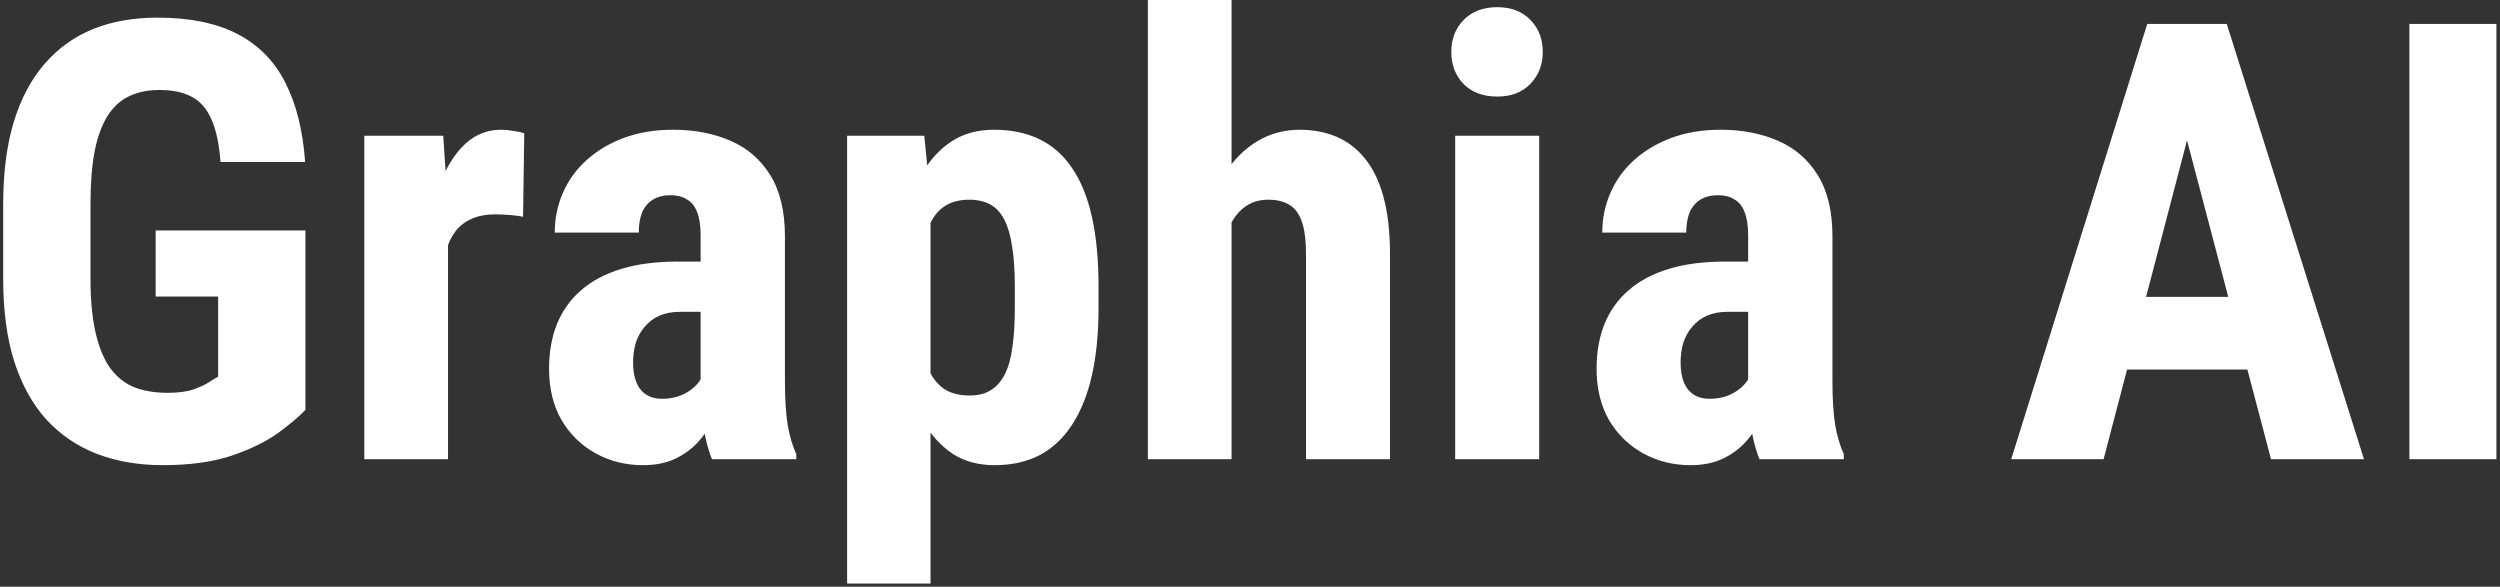 <svg width="392" height="92" viewBox="0 0 392 92" fill="none" xmlns="http://www.w3.org/2000/svg">
<rect x="0" y="0" width="392" height="92" fill="#333333" stroke="none"/>
<path d="M47.891 36.141V64.266C46.922 65.297 45.5 66.5 43.625 67.875C41.781 69.219 39.359 70.406 36.359 71.438C33.391 72.438 29.766 72.938 25.484 72.938C21.703 72.938 18.266 72.344 15.172 71.156C12.109 69.969 9.469 68.172 7.25 65.766C5.062 63.328 3.391 60.297 2.234 56.672C1.078 53.016 0.5 48.688 0.5 43.688V32.062C0.5 27.125 1.047 22.828 2.141 19.172C3.266 15.484 4.891 12.422 7.016 9.984C9.141 7.547 11.672 5.734 14.609 4.547C17.578 3.359 20.922 2.766 24.641 2.766C29.766 2.766 33.969 3.625 37.25 5.344C40.562 7.062 43.062 9.609 44.75 12.984C46.469 16.359 47.5 20.5 47.844 25.406H34.578C34.359 22.531 33.875 20.281 33.125 18.656C32.406 17.031 31.391 15.875 30.078 15.188C28.766 14.469 27.062 14.109 24.969 14.109C23.156 14.109 21.578 14.438 20.234 15.094C18.891 15.719 17.766 16.75 16.859 18.188C15.953 19.625 15.281 21.469 14.844 23.719C14.406 25.969 14.188 28.719 14.188 31.969V43.688C14.188 46.906 14.438 49.656 14.938 51.938C15.438 54.219 16.172 56.078 17.141 57.516C18.141 58.953 19.391 60 20.891 60.656C22.422 61.281 24.219 61.594 26.281 61.594C27.938 61.594 29.266 61.422 30.266 61.078C31.266 60.734 32.062 60.375 32.656 60C33.281 59.594 33.797 59.281 34.203 59.062V46.5H24.406V36.141H47.891ZM70.25 32.578V72H57.125V21.281H69.5L70.25 32.578ZM82.203 20.906L82.016 33.984C81.422 33.859 80.703 33.766 79.859 33.703C79.047 33.641 78.328 33.609 77.703 33.609C76.234 33.609 74.984 33.844 73.953 34.312C72.922 34.75 72.062 35.422 71.375 36.328C70.719 37.203 70.219 38.297 69.875 39.609C69.531 40.922 69.328 42.406 69.266 44.062L66.781 43.125C66.781 39.812 67.031 36.781 67.531 34.031C68.062 31.25 68.844 28.844 69.875 26.812C70.906 24.75 72.141 23.156 73.578 22.031C75.047 20.906 76.703 20.344 78.547 20.344C79.172 20.344 79.828 20.406 80.516 20.531C81.234 20.625 81.797 20.75 82.203 20.906ZM109.859 60.328V36.891C109.859 35.359 109.672 34.141 109.297 33.234C108.953 32.328 108.422 31.672 107.703 31.266C107.016 30.828 106.172 30.609 105.172 30.609C104.047 30.609 103.109 30.844 102.359 31.312C101.609 31.781 101.047 32.453 100.672 33.328C100.328 34.203 100.156 35.25 100.156 36.469H86.984C86.984 34.281 87.406 32.219 88.25 30.281C89.094 28.312 90.328 26.594 91.953 25.125C93.609 23.625 95.578 22.453 97.859 21.609C100.141 20.766 102.703 20.344 105.547 20.344C108.922 20.344 111.922 20.922 114.547 22.078C117.172 23.203 119.25 25 120.781 27.469C122.312 29.938 123.078 33.141 123.078 37.078V59.672C123.078 62.516 123.219 64.828 123.5 66.609C123.812 68.391 124.266 69.922 124.859 71.203V72H111.641C111.047 70.594 110.594 68.844 110.281 66.75C110 64.625 109.859 62.484 109.859 60.328ZM111.453 41.016L111.5 48.891H106.672C105.422 48.891 104.328 49.094 103.391 49.5C102.484 49.906 101.719 50.484 101.094 51.234C100.469 51.953 100 52.797 99.688 53.766C99.406 54.734 99.266 55.766 99.266 56.859C99.266 58.078 99.438 59.109 99.781 59.953C100.125 60.797 100.641 61.438 101.328 61.875C102.016 62.312 102.828 62.531 103.766 62.531C105.203 62.531 106.453 62.234 107.516 61.641C108.578 61.047 109.359 60.328 109.859 59.484C110.391 58.641 110.562 57.859 110.375 57.141L113.375 62.25C113 63.406 112.484 64.609 111.828 65.859C111.203 67.109 110.406 68.266 109.438 69.328C108.469 70.391 107.266 71.266 105.828 71.953C104.422 72.609 102.75 72.938 100.812 72.938C98.094 72.938 95.609 72.312 93.359 71.062C91.109 69.812 89.328 68.062 88.016 65.812C86.734 63.562 86.094 60.891 86.094 57.797C86.094 55.234 86.5 52.922 87.312 50.859C88.156 48.766 89.406 47 91.062 45.562C92.719 44.094 94.812 42.969 97.344 42.188C99.875 41.406 102.844 41.016 106.25 41.016H111.453ZM145.906 31.031V91.5H132.828V21.281H144.922L145.906 31.031ZM172.25 44.906V48.281C172.25 52.25 171.906 55.766 171.219 58.828C170.531 61.859 169.5 64.438 168.125 66.562C166.781 68.656 165.094 70.25 163.062 71.344C161.031 72.406 158.656 72.938 155.938 72.938C153.406 72.938 151.219 72.344 149.375 71.156C147.562 69.938 146.031 68.266 144.781 66.141C143.531 64.016 142.531 61.531 141.781 58.688C141.031 55.844 140.453 52.797 140.047 49.547V44.297C140.422 40.828 140.969 37.641 141.688 34.734C142.406 31.797 143.391 29.25 144.641 27.094C145.922 24.938 147.469 23.281 149.281 22.125C151.125 20.938 153.312 20.344 155.844 20.344C158.594 20.344 160.984 20.844 163.016 21.844C165.078 22.844 166.781 24.359 168.125 26.391C169.5 28.391 170.531 30.938 171.219 34.031C171.906 37.125 172.25 40.75 172.25 44.906ZM159.125 48.281V44.906C159.125 42.469 158.984 40.391 158.703 38.672C158.453 36.953 158.047 35.547 157.484 34.453C156.922 33.359 156.188 32.562 155.281 32.062C154.375 31.562 153.266 31.312 151.953 31.312C150.672 31.312 149.547 31.562 148.578 32.062C147.641 32.562 146.875 33.297 146.281 34.266C145.688 35.203 145.234 36.359 144.922 37.734C144.609 39.078 144.438 40.609 144.406 42.328V51.516C144.469 53.547 144.734 55.344 145.203 56.906C145.703 58.469 146.5 59.719 147.594 60.656C148.688 61.562 150.172 62.016 152.047 62.016C153.391 62.016 154.5 61.734 155.375 61.172C156.281 60.609 157.016 59.766 157.578 58.641C158.141 57.516 158.531 56.094 158.75 54.375C159 52.656 159.125 50.625 159.125 48.281ZM193.109 0V72H179.984V0H193.109ZM191.234 44.906L187.672 45C187.672 41.438 188.031 38.156 188.75 35.156C189.5 32.156 190.578 29.547 191.984 27.328C193.391 25.109 195.094 23.391 197.094 22.172C199.125 20.953 201.359 20.344 203.797 20.344C205.891 20.344 207.797 20.703 209.516 21.422C211.234 22.141 212.719 23.266 213.969 24.797C215.25 26.328 216.234 28.344 216.922 30.844C217.609 33.344 217.953 36.391 217.953 39.984V72H204.781V39.891C204.781 37.703 204.562 35.984 204.125 34.734C203.688 33.484 203.031 32.609 202.156 32.109C201.281 31.578 200.188 31.312 198.875 31.312C197.469 31.312 196.266 31.672 195.266 32.391C194.297 33.078 193.516 34.031 192.922 35.25C192.328 36.469 191.891 37.906 191.609 39.562C191.359 41.219 191.234 43 191.234 44.906ZM241.344 21.281V72H228.172V21.281H241.344ZM227.562 8.156C227.562 6.125 228.203 4.453 229.484 3.141C230.797 1.797 232.547 1.125 234.734 1.125C236.953 1.125 238.703 1.797 239.984 3.141C241.266 4.453 241.906 6.125 241.906 8.156C241.906 10.156 241.25 11.828 239.938 13.172C238.656 14.484 236.938 15.141 234.781 15.141C232.562 15.141 230.797 14.484 229.484 13.172C228.203 11.828 227.562 10.156 227.562 8.156ZM274.109 60.328V36.891C274.109 35.359 273.922 34.141 273.547 33.234C273.203 32.328 272.672 31.672 271.953 31.266C271.266 30.828 270.422 30.609 269.422 30.609C268.297 30.609 267.359 30.844 266.609 31.312C265.859 31.781 265.297 32.453 264.922 33.328C264.578 34.203 264.406 35.25 264.406 36.469H251.234C251.234 34.281 251.656 32.219 252.5 30.281C253.344 28.312 254.578 26.594 256.203 25.125C257.859 23.625 259.828 22.453 262.109 21.609C264.391 20.766 266.953 20.344 269.797 20.344C273.172 20.344 276.172 20.922 278.797 22.078C281.422 23.203 283.5 25 285.031 27.469C286.562 29.938 287.328 33.141 287.328 37.078V59.672C287.328 62.516 287.469 64.828 287.75 66.609C288.062 68.391 288.516 69.922 289.109 71.203V72H275.891C275.297 70.594 274.844 68.844 274.531 66.75C274.25 64.625 274.109 62.484 274.109 60.328ZM275.703 41.016L275.75 48.891H270.922C269.672 48.891 268.578 49.094 267.641 49.5C266.734 49.906 265.969 50.484 265.344 51.234C264.719 51.953 264.25 52.797 263.938 53.766C263.656 54.734 263.516 55.766 263.516 56.859C263.516 58.078 263.688 59.109 264.031 59.953C264.375 60.797 264.891 61.438 265.578 61.875C266.266 62.312 267.078 62.531 268.016 62.531C269.453 62.531 270.703 62.234 271.766 61.641C272.828 61.047 273.609 60.328 274.109 59.484C274.641 58.641 274.812 57.859 274.625 57.141L277.625 62.25C277.25 63.406 276.734 64.609 276.078 65.859C275.453 67.109 274.656 68.266 273.688 69.328C272.719 70.391 271.516 71.266 270.078 71.953C268.672 72.609 267 72.938 265.062 72.938C262.344 72.938 259.859 72.312 257.609 71.062C255.359 69.812 253.578 68.062 252.266 65.812C250.984 63.562 250.344 60.891 250.344 57.797C250.344 55.234 250.75 52.922 251.562 50.859C252.406 48.766 253.656 47 255.312 45.562C256.969 44.094 259.062 42.969 261.594 42.188C264.125 41.406 267.094 41.016 270.5 41.016H275.703ZM344.516 15.938L329.844 72H315.359L336.688 3.75H345.734L344.516 15.938ZM356.094 72L341.328 15.938L339.969 3.75H349.156L370.672 72H356.094ZM356.609 46.547V57.938H325.812V46.547H356.609ZM391.438 3.75V72H377.797V3.75H391.438Z" fill="white"/>
</svg>
